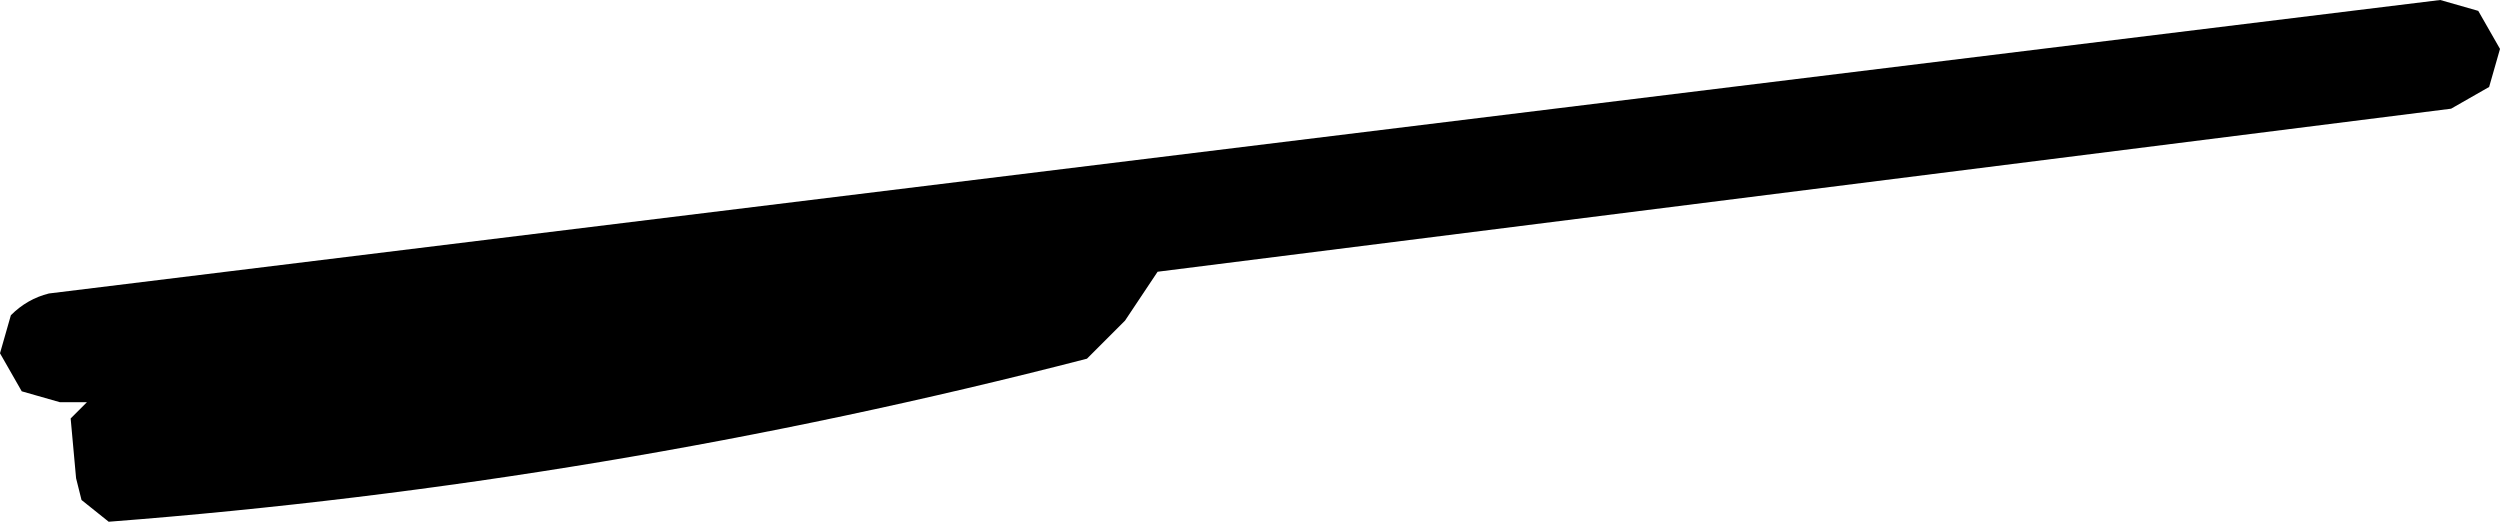 <?xml version="1.0" encoding="UTF-8" standalone="no"?>
<svg xmlns:xlink="http://www.w3.org/1999/xlink" height="4.8px" width="23.0px" xmlns="http://www.w3.org/2000/svg">
  <g transform="matrix(1.0, 0.0, 0.0, 1.0, -86.35, -22.65)">
    <path d="M109.25 23.45 L108.9 23.65 97.0 25.15 96.7 25.6 96.35 25.95 Q91.9 27.1 87.35 27.45 L87.1 27.25 87.05 27.05 87.0 26.5 87.15 26.35 86.9 26.35 86.55 26.25 86.35 25.9 86.45 25.55 Q86.6 25.4 86.8 25.35 L108.8 22.65 109.15 22.75 109.35 23.1 109.25 23.45" fill="#000000" fill-rule="evenodd" stroke="none"/>
  </g>
</svg>
